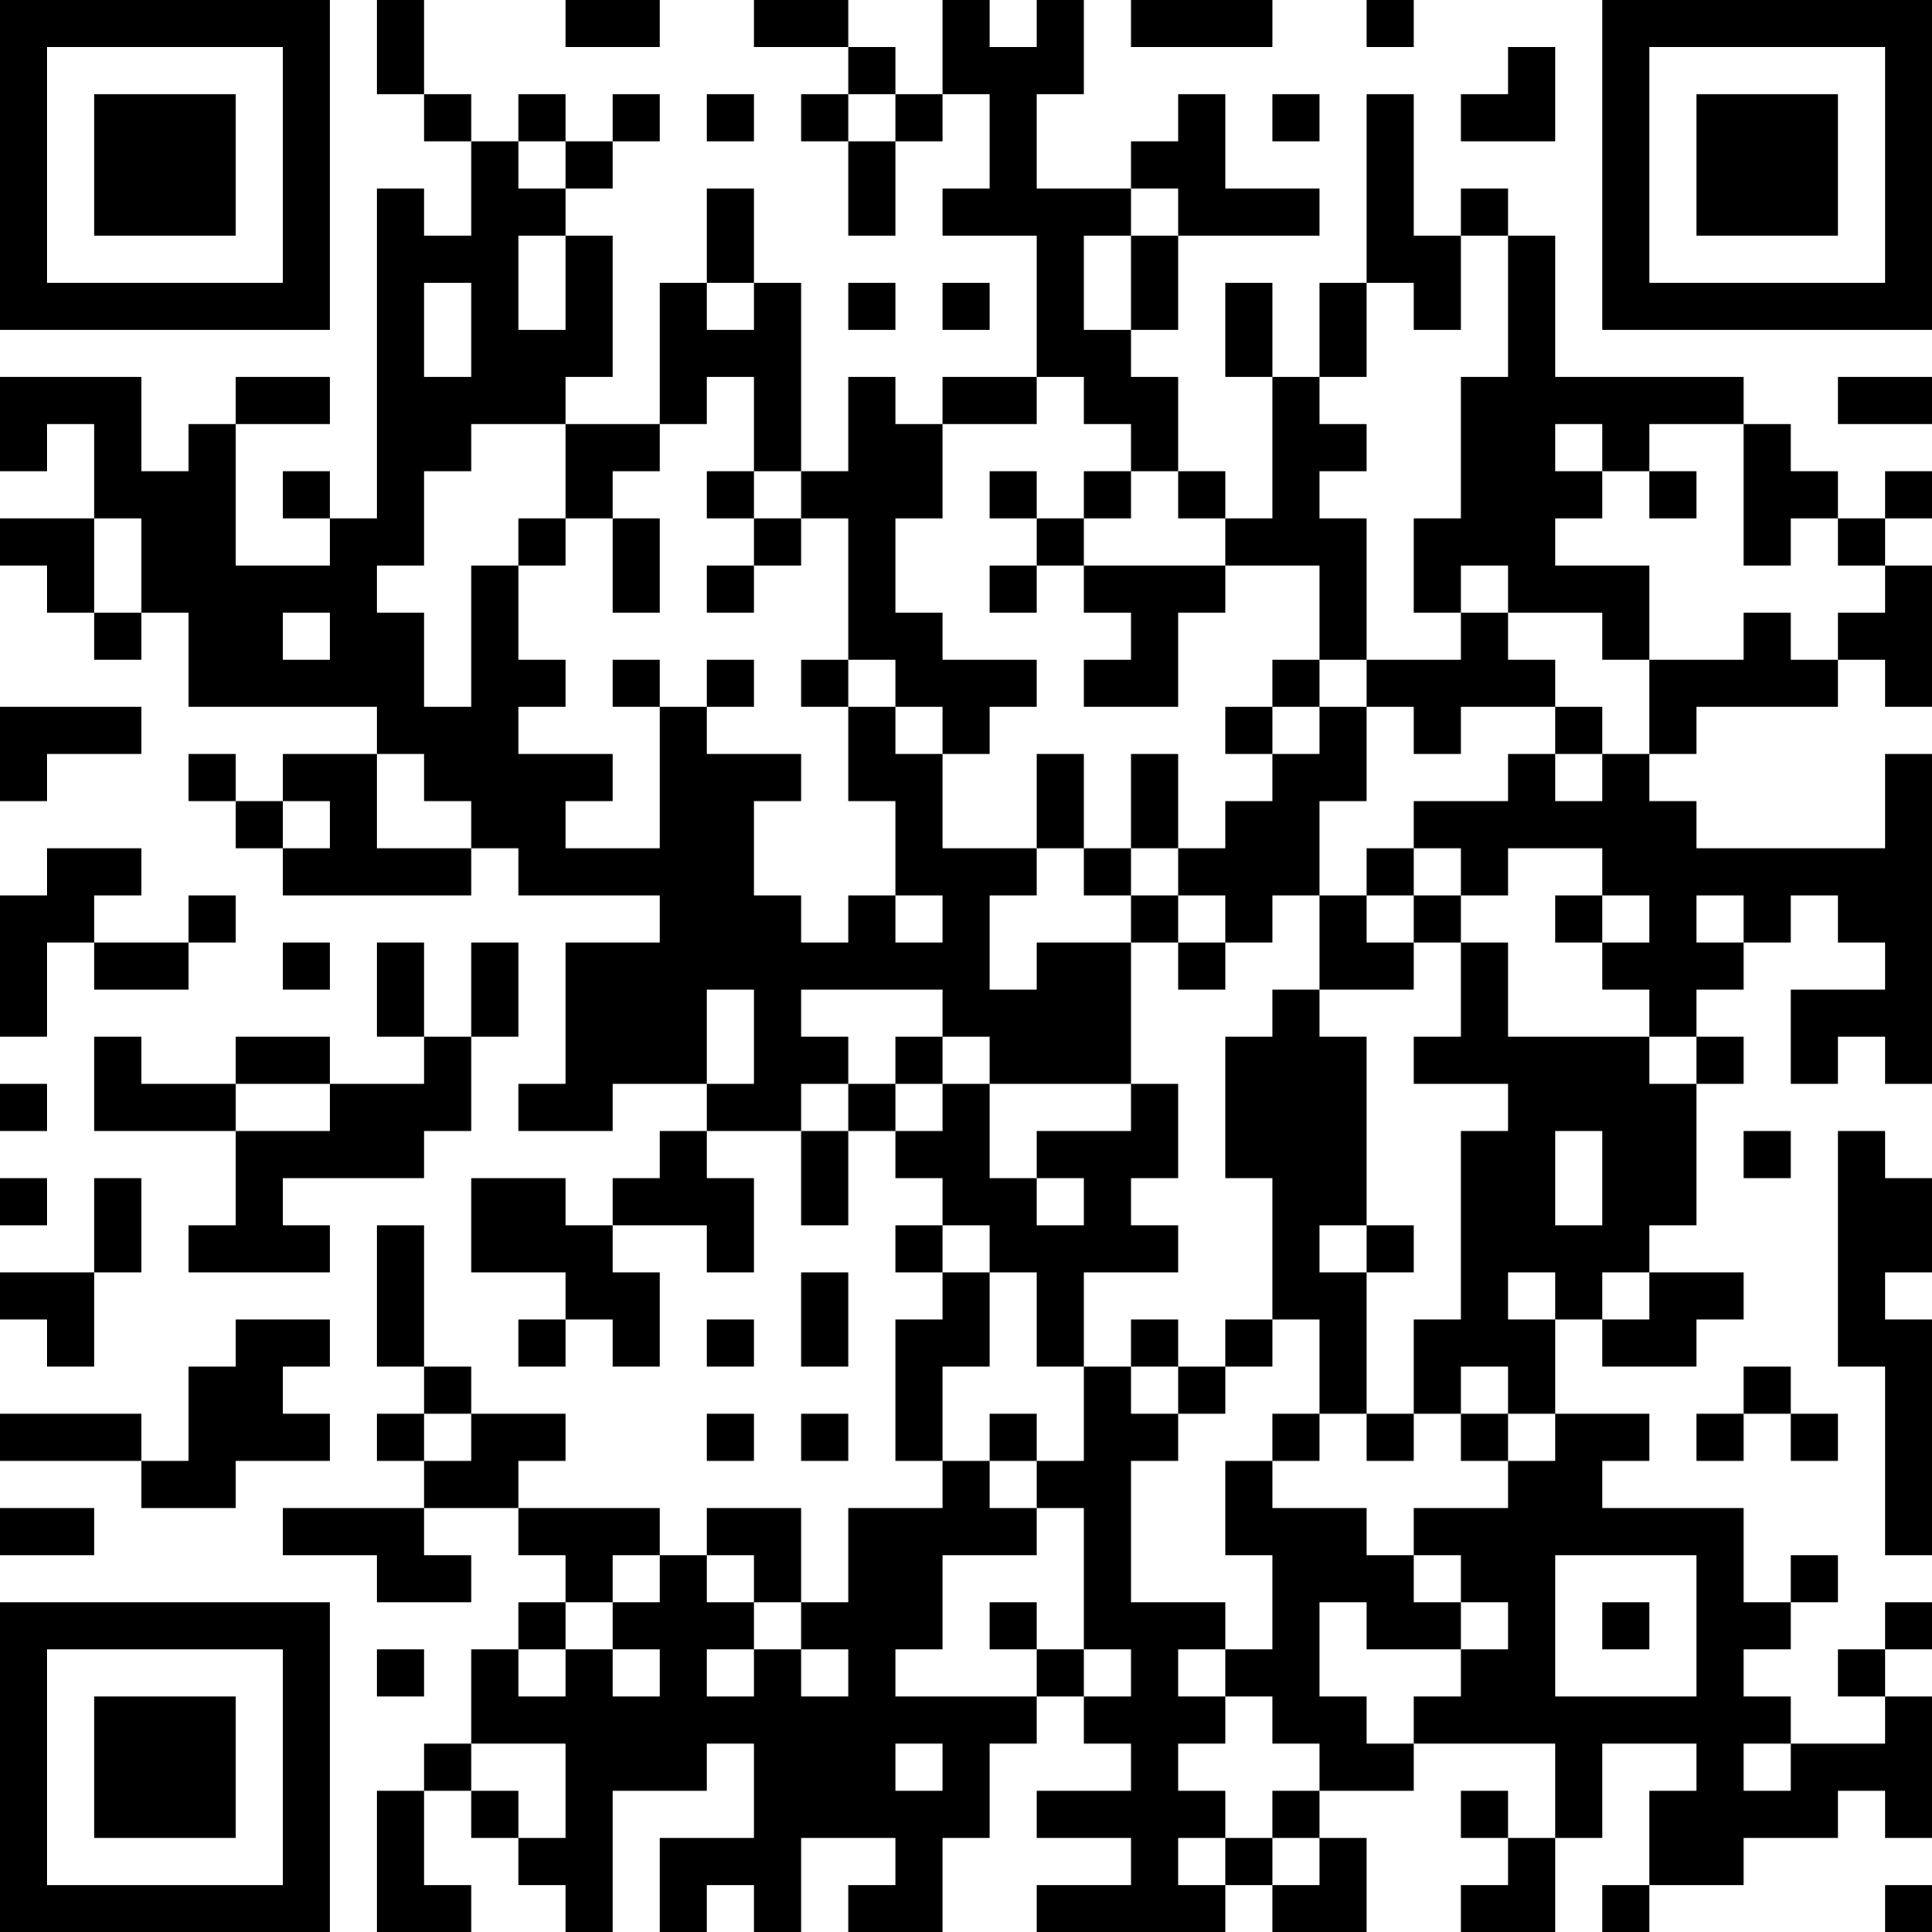 <?xml version="1.0" encoding="UTF-8"?>
<svg xmlns="http://www.w3.org/2000/svg" version="1.1" width="250" height="250" viewBox="0 0 250 250"><rect x="0" y="0" width="250" height="250" fill="#ffffff"/><g transform="scale(6.098)"><g transform="translate(0,0)"><path fill-rule="evenodd" d="M8 0L8 2L9 2L9 3L10 3L10 5L9 5L9 4L8 4L8 11L7 11L7 10L6 10L6 11L7 11L7 12L5 12L5 9L7 9L7 8L5 8L5 9L4 9L4 10L3 10L3 8L0 8L0 10L1 10L1 9L2 9L2 11L0 11L0 12L1 12L1 13L2 13L2 14L3 14L3 13L4 13L4 15L8 15L8 16L6 16L6 17L5 17L5 16L4 16L4 17L5 17L5 18L6 18L6 19L10 19L10 18L11 18L11 19L14 19L14 20L12 20L12 23L11 23L11 24L13 24L13 23L15 23L15 24L14 24L14 25L13 25L13 26L12 26L12 25L10 25L10 27L12 27L12 28L11 28L11 29L12 29L12 28L13 28L13 29L14 29L14 27L13 27L13 26L15 26L15 27L16 27L16 25L15 25L15 24L17 24L17 26L18 26L18 24L19 24L19 25L20 25L20 26L19 26L19 27L20 27L20 28L19 28L19 31L20 31L20 32L18 32L18 34L17 34L17 32L15 32L15 33L14 33L14 32L11 32L11 31L12 31L12 30L10 30L10 29L9 29L9 26L8 26L8 29L9 29L9 30L8 30L8 31L9 31L9 32L6 32L6 33L8 33L8 34L10 34L10 33L9 33L9 32L11 32L11 33L12 33L12 34L11 34L11 35L10 35L10 37L9 37L9 38L8 38L8 41L10 41L10 40L9 40L9 38L10 38L10 39L11 39L11 40L12 40L12 41L13 41L13 38L15 38L15 37L16 37L16 39L14 39L14 41L15 41L15 40L16 40L16 41L17 41L17 39L19 39L19 40L18 40L18 41L20 41L20 39L21 39L21 37L22 37L22 36L23 36L23 37L24 37L24 38L22 38L22 39L24 39L24 40L22 40L22 41L26 41L26 40L27 40L27 41L29 41L29 39L28 39L28 38L30 38L30 37L33 37L33 39L32 39L32 38L31 38L31 39L32 39L32 40L31 40L31 41L33 41L33 39L34 39L34 37L36 37L36 38L35 38L35 40L34 40L34 41L35 41L35 40L37 40L37 39L39 39L39 38L40 38L40 39L41 39L41 36L40 36L40 35L41 35L41 34L40 34L40 35L39 35L39 36L40 36L40 37L38 37L38 36L37 36L37 35L38 35L38 34L39 34L39 33L38 33L38 34L37 34L37 32L34 32L34 31L35 31L35 30L33 30L33 28L34 28L34 29L36 29L36 28L37 28L37 27L35 27L35 26L36 26L36 23L37 23L37 22L36 22L36 21L37 21L37 20L38 20L38 19L39 19L39 20L40 20L40 21L38 21L38 23L39 23L39 22L40 22L40 23L41 23L41 16L40 16L40 18L36 18L36 17L35 17L35 16L36 16L36 15L39 15L39 14L40 14L40 15L41 15L41 12L40 12L40 11L41 11L41 10L40 10L40 11L39 11L39 10L38 10L38 9L37 9L37 8L33 8L33 5L32 5L32 4L31 4L31 5L30 5L30 2L29 2L29 6L28 6L28 8L27 8L27 6L26 6L26 8L27 8L27 11L26 11L26 10L25 10L25 8L24 8L24 7L25 7L25 5L28 5L28 4L26 4L26 2L25 2L25 3L24 3L24 4L22 4L22 2L23 2L23 0L22 0L22 1L21 1L21 0L20 0L20 2L19 2L19 1L18 1L18 0L16 0L16 1L18 1L18 2L17 2L17 3L18 3L18 5L19 5L19 3L20 3L20 2L21 2L21 4L20 4L20 5L22 5L22 8L20 8L20 9L19 9L19 8L18 8L18 10L17 10L17 6L16 6L16 4L15 4L15 6L14 6L14 9L12 9L12 8L13 8L13 5L12 5L12 4L13 4L13 3L14 3L14 2L13 2L13 3L12 3L12 2L11 2L11 3L10 3L10 2L9 2L9 0ZM12 0L12 1L14 1L14 0ZM24 0L24 1L27 1L27 0ZM29 0L29 1L30 1L30 0ZM32 1L32 2L31 2L31 3L33 3L33 1ZM15 2L15 3L16 3L16 2ZM18 2L18 3L19 3L19 2ZM27 2L27 3L28 3L28 2ZM11 3L11 4L12 4L12 3ZM24 4L24 5L23 5L23 7L24 7L24 5L25 5L25 4ZM11 5L11 7L12 7L12 5ZM31 5L31 7L30 7L30 6L29 6L29 8L28 8L28 9L29 9L29 10L28 10L28 11L29 11L29 14L28 14L28 12L26 12L26 11L25 11L25 10L24 10L24 9L23 9L23 8L22 8L22 9L20 9L20 11L19 11L19 13L20 13L20 14L22 14L22 15L21 15L21 16L20 16L20 15L19 15L19 14L18 14L18 11L17 11L17 10L16 10L16 8L15 8L15 9L14 9L14 10L13 10L13 11L12 11L12 9L10 9L10 10L9 10L9 12L8 12L8 13L9 13L9 15L10 15L10 12L11 12L11 14L12 14L12 15L11 15L11 16L13 16L13 17L12 17L12 18L14 18L14 15L15 15L15 16L17 16L17 17L16 17L16 19L17 19L17 20L18 20L18 19L19 19L19 20L20 20L20 19L19 19L19 17L18 17L18 15L19 15L19 16L20 16L20 18L22 18L22 19L21 19L21 21L22 21L22 20L24 20L24 23L21 23L21 22L20 22L20 21L17 21L17 22L18 22L18 23L17 23L17 24L18 24L18 23L19 23L19 24L20 24L20 23L21 23L21 25L22 25L22 26L23 26L23 25L22 25L22 24L24 24L24 23L25 23L25 25L24 25L24 26L25 26L25 27L23 27L23 29L22 29L22 27L21 27L21 26L20 26L20 27L21 27L21 29L20 29L20 31L21 31L21 32L22 32L22 33L20 33L20 35L19 35L19 36L22 36L22 35L23 35L23 36L24 36L24 35L23 35L23 32L22 32L22 31L23 31L23 29L24 29L24 30L25 30L25 31L24 31L24 34L26 34L26 35L25 35L25 36L26 36L26 37L25 37L25 38L26 38L26 39L25 39L25 40L26 40L26 39L27 39L27 40L28 40L28 39L27 39L27 38L28 38L28 37L27 37L27 36L26 36L26 35L27 35L27 33L26 33L26 31L27 31L27 32L29 32L29 33L30 33L30 34L31 34L31 35L29 35L29 34L28 34L28 36L29 36L29 37L30 37L30 36L31 36L31 35L32 35L32 34L31 34L31 33L30 33L30 32L32 32L32 31L33 31L33 30L32 30L32 29L31 29L31 30L30 30L30 28L31 28L31 24L32 24L32 23L30 23L30 22L31 22L31 20L32 20L32 22L35 22L35 23L36 23L36 22L35 22L35 21L34 21L34 20L35 20L35 19L34 19L34 18L32 18L32 19L31 19L31 18L30 18L30 17L32 17L32 16L33 16L33 17L34 17L34 16L35 16L35 14L37 14L37 13L38 13L38 14L39 14L39 13L40 13L40 12L39 12L39 11L38 11L38 12L37 12L37 9L35 9L35 10L34 10L34 9L33 9L33 10L34 10L34 11L33 11L33 12L35 12L35 14L34 14L34 13L32 13L32 12L31 12L31 13L30 13L30 11L31 11L31 8L32 8L32 5ZM9 6L9 8L10 8L10 6ZM15 6L15 7L16 7L16 6ZM18 6L18 7L19 7L19 6ZM20 6L20 7L21 7L21 6ZM39 8L39 9L41 9L41 8ZM15 10L15 11L16 11L16 12L15 12L15 13L16 13L16 12L17 12L17 11L16 11L16 10ZM21 10L21 11L22 11L22 12L21 12L21 13L22 13L22 12L23 12L23 13L24 13L24 14L23 14L23 15L25 15L25 13L26 13L26 12L23 12L23 11L24 11L24 10L23 10L23 11L22 11L22 10ZM35 10L35 11L36 11L36 10ZM2 11L2 13L3 13L3 11ZM11 11L11 12L12 12L12 11ZM13 11L13 13L14 13L14 11ZM6 13L6 14L7 14L7 13ZM31 13L31 14L29 14L29 15L28 15L28 14L27 14L27 15L26 15L26 16L27 16L27 17L26 17L26 18L25 18L25 16L24 16L24 18L23 18L23 16L22 16L22 18L23 18L23 19L24 19L24 20L25 20L25 21L26 21L26 20L27 20L27 19L28 19L28 21L27 21L27 22L26 22L26 25L27 25L27 28L26 28L26 29L25 29L25 28L24 28L24 29L25 29L25 30L26 30L26 29L27 29L27 28L28 28L28 30L27 30L27 31L28 31L28 30L29 30L29 31L30 31L30 30L29 30L29 27L30 27L30 26L29 26L29 22L28 22L28 21L30 21L30 20L31 20L31 19L30 19L30 18L29 18L29 19L28 19L28 17L29 17L29 15L30 15L30 16L31 16L31 15L33 15L33 16L34 16L34 15L33 15L33 14L32 14L32 13ZM13 14L13 15L14 15L14 14ZM15 14L15 15L16 15L16 14ZM17 14L17 15L18 15L18 14ZM0 15L0 17L1 17L1 16L3 16L3 15ZM27 15L27 16L28 16L28 15ZM8 16L8 18L10 18L10 17L9 17L9 16ZM6 17L6 18L7 18L7 17ZM1 18L1 19L0 19L0 22L1 22L1 20L2 20L2 21L4 21L4 20L5 20L5 19L4 19L4 20L2 20L2 19L3 19L3 18ZM24 18L24 19L25 19L25 20L26 20L26 19L25 19L25 18ZM29 19L29 20L30 20L30 19ZM33 19L33 20L34 20L34 19ZM36 19L36 20L37 20L37 19ZM6 20L6 21L7 21L7 20ZM8 20L8 22L9 22L9 23L7 23L7 22L5 22L5 23L3 23L3 22L2 22L2 24L5 24L5 26L4 26L4 27L7 27L7 26L6 26L6 25L9 25L9 24L10 24L10 22L11 22L11 20L10 20L10 22L9 22L9 20ZM15 21L15 23L16 23L16 21ZM19 22L19 23L20 23L20 22ZM0 23L0 24L1 24L1 23ZM5 23L5 24L7 24L7 23ZM33 24L33 26L34 26L34 24ZM37 24L37 25L38 25L38 24ZM39 24L39 29L40 29L40 33L41 33L41 28L40 28L40 27L41 27L41 25L40 25L40 24ZM0 25L0 26L1 26L1 25ZM2 25L2 27L0 27L0 28L1 28L1 29L2 29L2 27L3 27L3 25ZM28 26L28 27L29 27L29 26ZM17 27L17 29L18 29L18 27ZM32 27L32 28L33 28L33 27ZM34 27L34 28L35 28L35 27ZM5 28L5 29L4 29L4 31L3 31L3 30L0 30L0 31L3 31L3 32L5 32L5 31L7 31L7 30L6 30L6 29L7 29L7 28ZM15 28L15 29L16 29L16 28ZM37 29L37 30L36 30L36 31L37 31L37 30L38 30L38 31L39 31L39 30L38 30L38 29ZM9 30L9 31L10 31L10 30ZM15 30L15 31L16 31L16 30ZM17 30L17 31L18 31L18 30ZM21 30L21 31L22 31L22 30ZM31 30L31 31L32 31L32 30ZM0 32L0 33L2 33L2 32ZM13 33L13 34L12 34L12 35L11 35L11 36L12 36L12 35L13 35L13 36L14 36L14 35L13 35L13 34L14 34L14 33ZM15 33L15 34L16 34L16 35L15 35L15 36L16 36L16 35L17 35L17 36L18 36L18 35L17 35L17 34L16 34L16 33ZM33 33L33 36L36 36L36 33ZM21 34L21 35L22 35L22 34ZM34 34L34 35L35 35L35 34ZM8 35L8 36L9 36L9 35ZM10 37L10 38L11 38L11 39L12 39L12 37ZM19 37L19 38L20 38L20 37ZM37 37L37 38L38 38L38 37ZM40 40L40 41L41 41L41 40ZM0 0L0 7L7 7L7 0ZM1 1L1 6L6 6L6 1ZM2 2L2 5L5 5L5 2ZM34 0L34 7L41 7L41 0ZM35 1L35 6L40 6L40 1ZM36 2L36 5L39 5L39 2ZM0 34L0 41L7 41L7 34ZM1 35L1 40L6 40L6 35ZM2 36L2 39L5 39L5 36Z" fill="#000000"/></g></g></svg>
